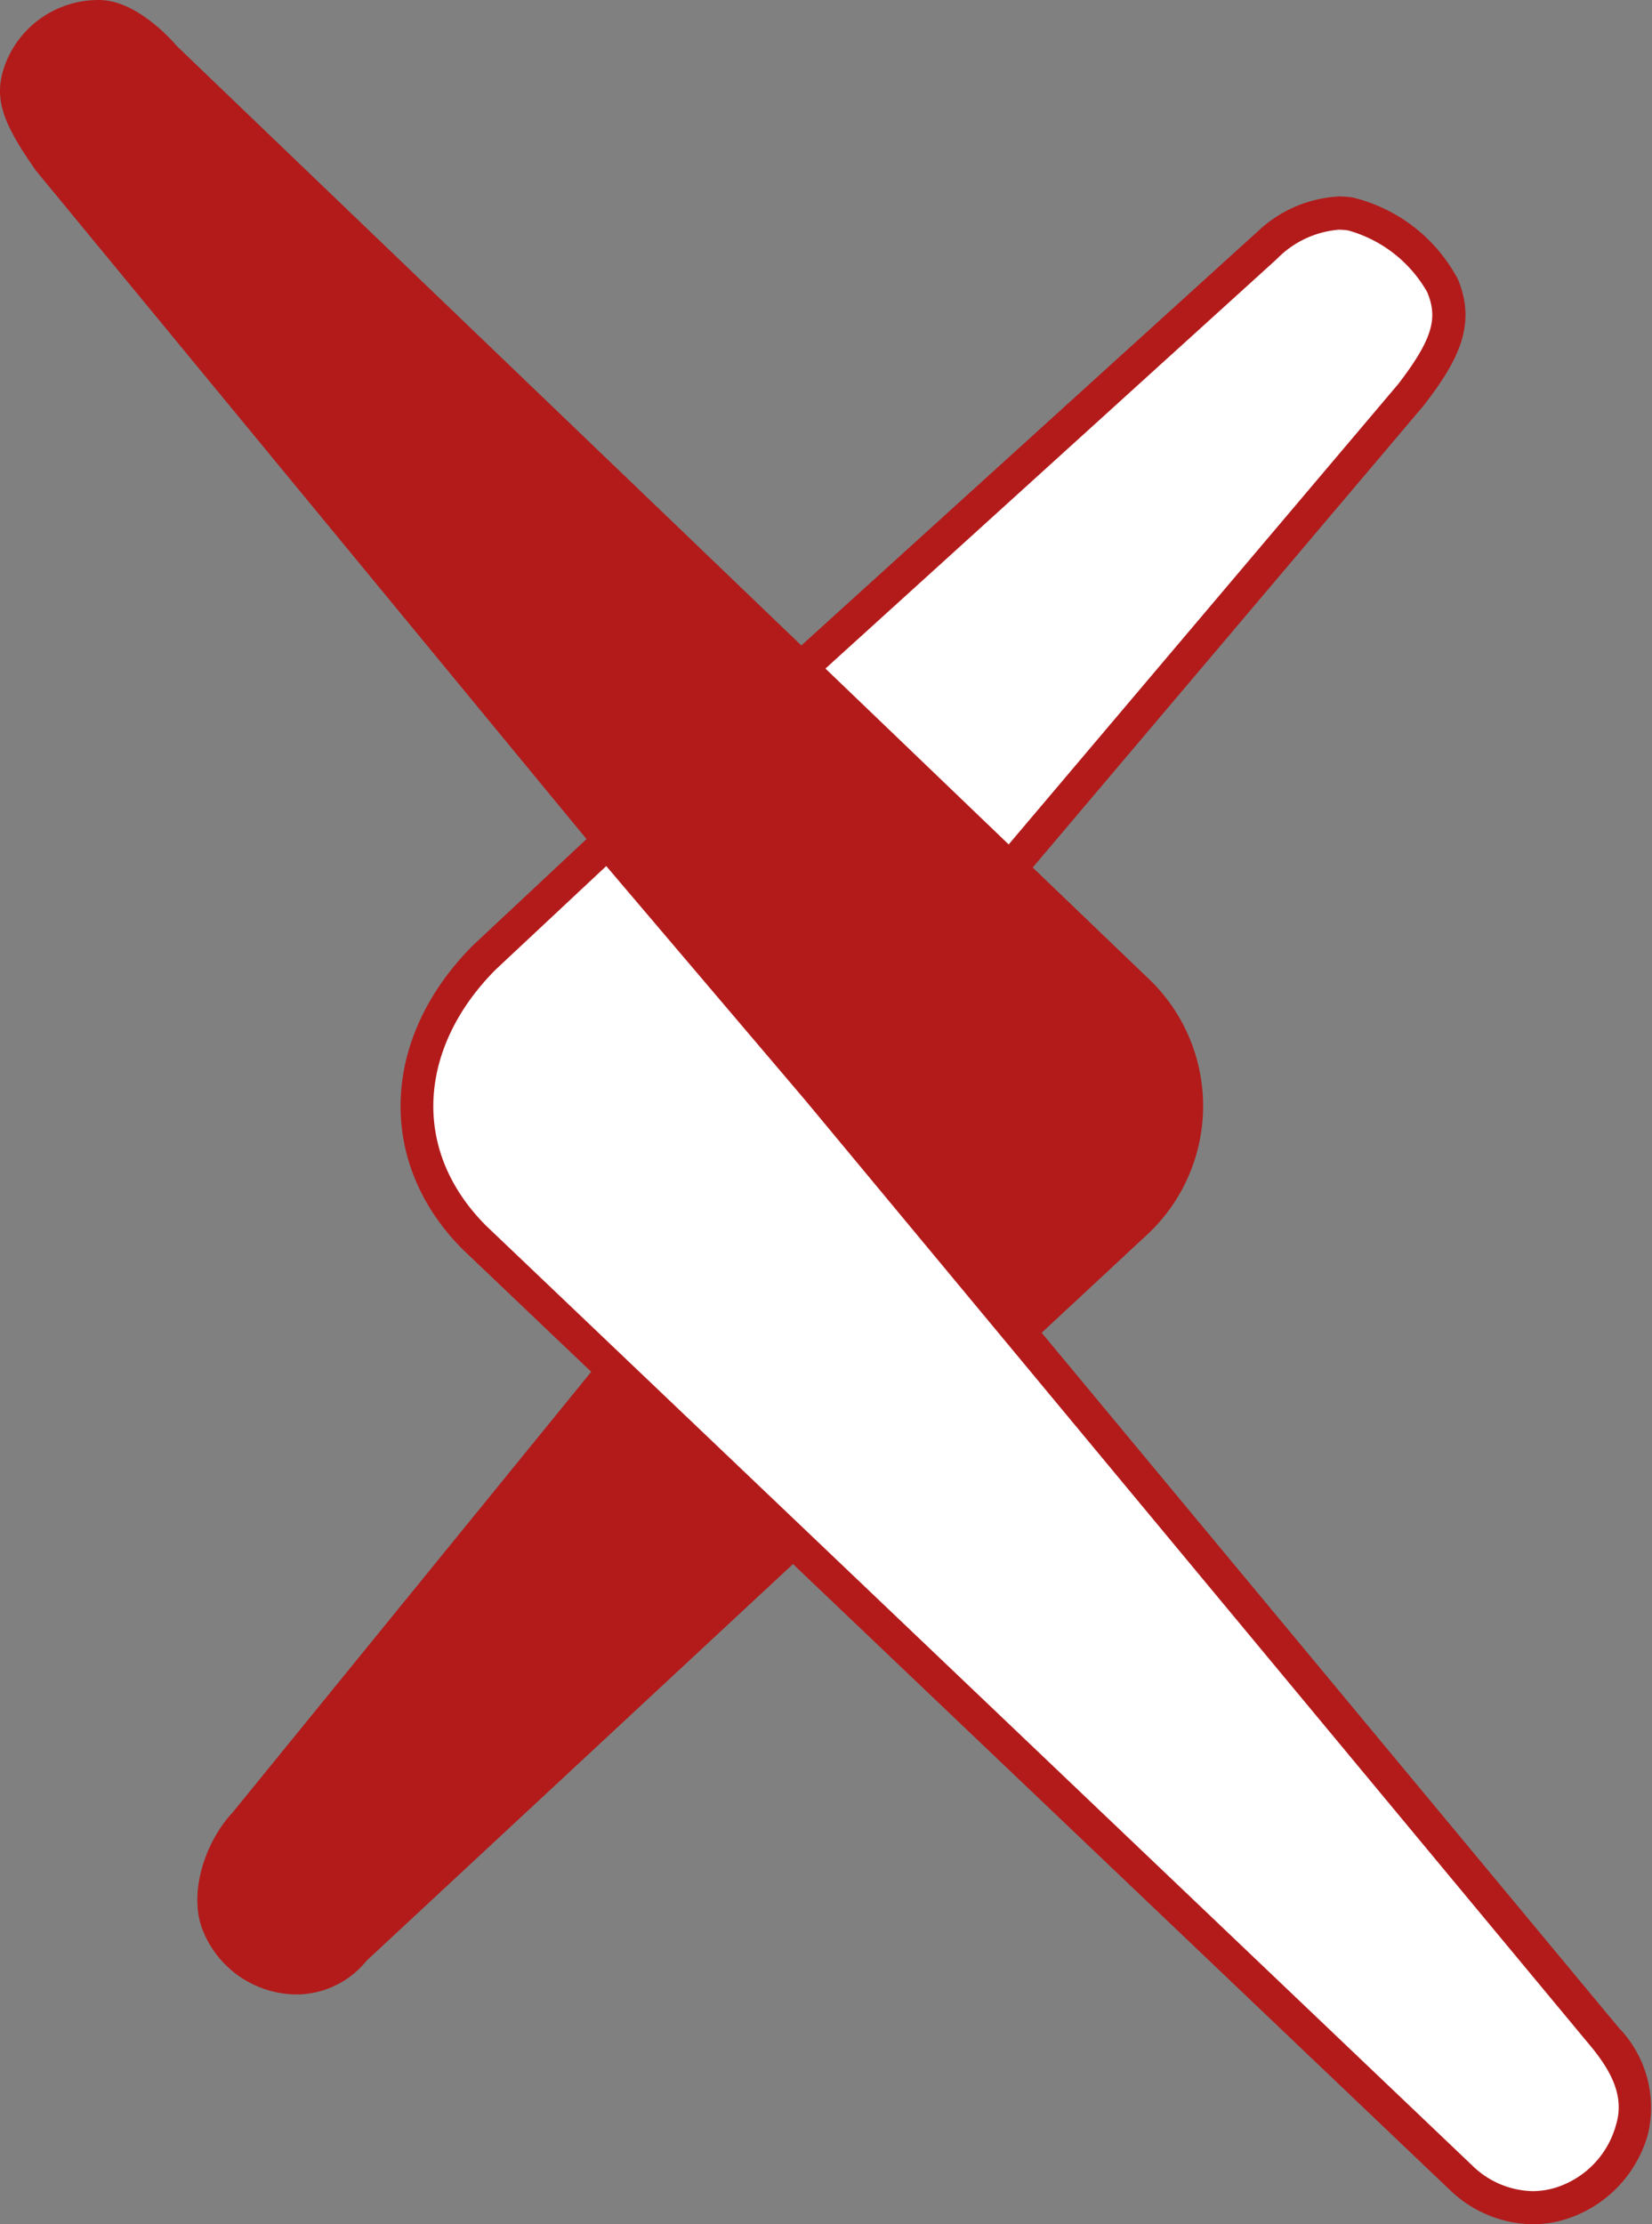 <svg id="logomark" xmlns="http://www.w3.org/2000/svg" viewBox="0 0 74.492 100.25"><rect x="0" y="0" width="74.492" height="100.25" fill="#808080" stroke="none"/><g id="tiny_-_red" data-name="tiny - red"><path d="M553.264,283.782l29.888-27.1a5.163,5.163,0,0,1,3.265-1.515,4.168,4.168,0,0,1,.544.037,6.622,6.622,0,0,1,4.18,3.251c.612,1.507.268,2.693-1.416,4.88l-26.858,31.724Z" transform="translate(-526.086 -245.559)" fill="#fff"/><path d="M586.417,255.912a3.534,3.534,0,0,1,.448.03,5.923,5.923,0,0,1,3.581,2.791c.454,1.116.314,2.023-1.315,4.14L562.865,293.9l-8.558-10.047,29.349-26.616a4.4,4.4,0,0,1,2.761-1.321m0-1.5a5.767,5.767,0,0,0-3.689,1.642l-.041.033-.039.035L553.3,282.738l-1.077.977.943,1.107,8.558,10.046,1.146,1.345,1.141-1.348,26.266-31.022.023-.027.021-.028c1.575-2.046,2.328-3.622,1.516-5.62a7.309,7.309,0,0,0-4.779-3.713,4.891,4.891,0,0,0-.64-.043Z" transform="translate(-526.086 -245.559)" fill="#b31b1b"/><path d="M577.758,289.555l-43.7-41.923s-1.671-2.029-3.437-2.071a4.49,4.49,0,0,0-4.23,2.718c-.688,1.651-.194,2.809,1.315,4.97l34.775,42.2-.017,0-25.884,31.793c-1.255,1.337-2.032,3.683-1.331,5.367a4.587,4.587,0,0,0,4.287,2.841,4.087,4.087,0,0,0,3.082-1.523l35.1-32.634A7.926,7.926,0,0,0,577.758,289.555Z" transform="translate(-526.086 -245.559)" fill="#b31b1b"/><path d="M595.193,345.06A4.725,4.725,0,0,1,592,343.741l-44.508-42.39c-3.656-3.656-3.48-8.728.424-12.632l5.569-5.211,9.486,11.158,35.517,42.75a4.44,4.44,0,0,1,1.188,4.115,4.85,4.85,0,0,1-3.22,3.338A4.353,4.353,0,0,1,595.193,345.06Z" transform="translate(-526.086 -245.559)" fill="#fff"/><path d="M553.423,284.593l8.977,10.558L597.911,337.9c.873,1.093,1.419,2.186,1.047,3.418a4.092,4.092,0,0,1-2.721,2.837,3.557,3.557,0,0,1-1.045.159,4,4,0,0,1-2.687-1.124L548.01,300.808c-3.5-3.5-2.971-8.151.436-11.558l4.977-4.657m.124-2.17L552.4,283.5l-4.976,4.656c-4.192,4.191-4.372,9.816-.473,13.714l44.521,42.4a5.485,5.485,0,0,0,3.722,1.538,5.1,5.1,0,0,0,1.483-.224,5.59,5.59,0,0,0,3.719-3.838,5.175,5.175,0,0,0-1.31-4.788l-35.53-42.767-8.988-10.571-1.019-1.2Z" transform="translate(-526.086 -245.559)" fill="#b31b1b"/><path d="M592.074,250.547" transform="translate(-526.086 -245.559)" fill="#fff" stroke="#000" stroke-miterlimit="10" stroke-width="0.25"/></g></svg>